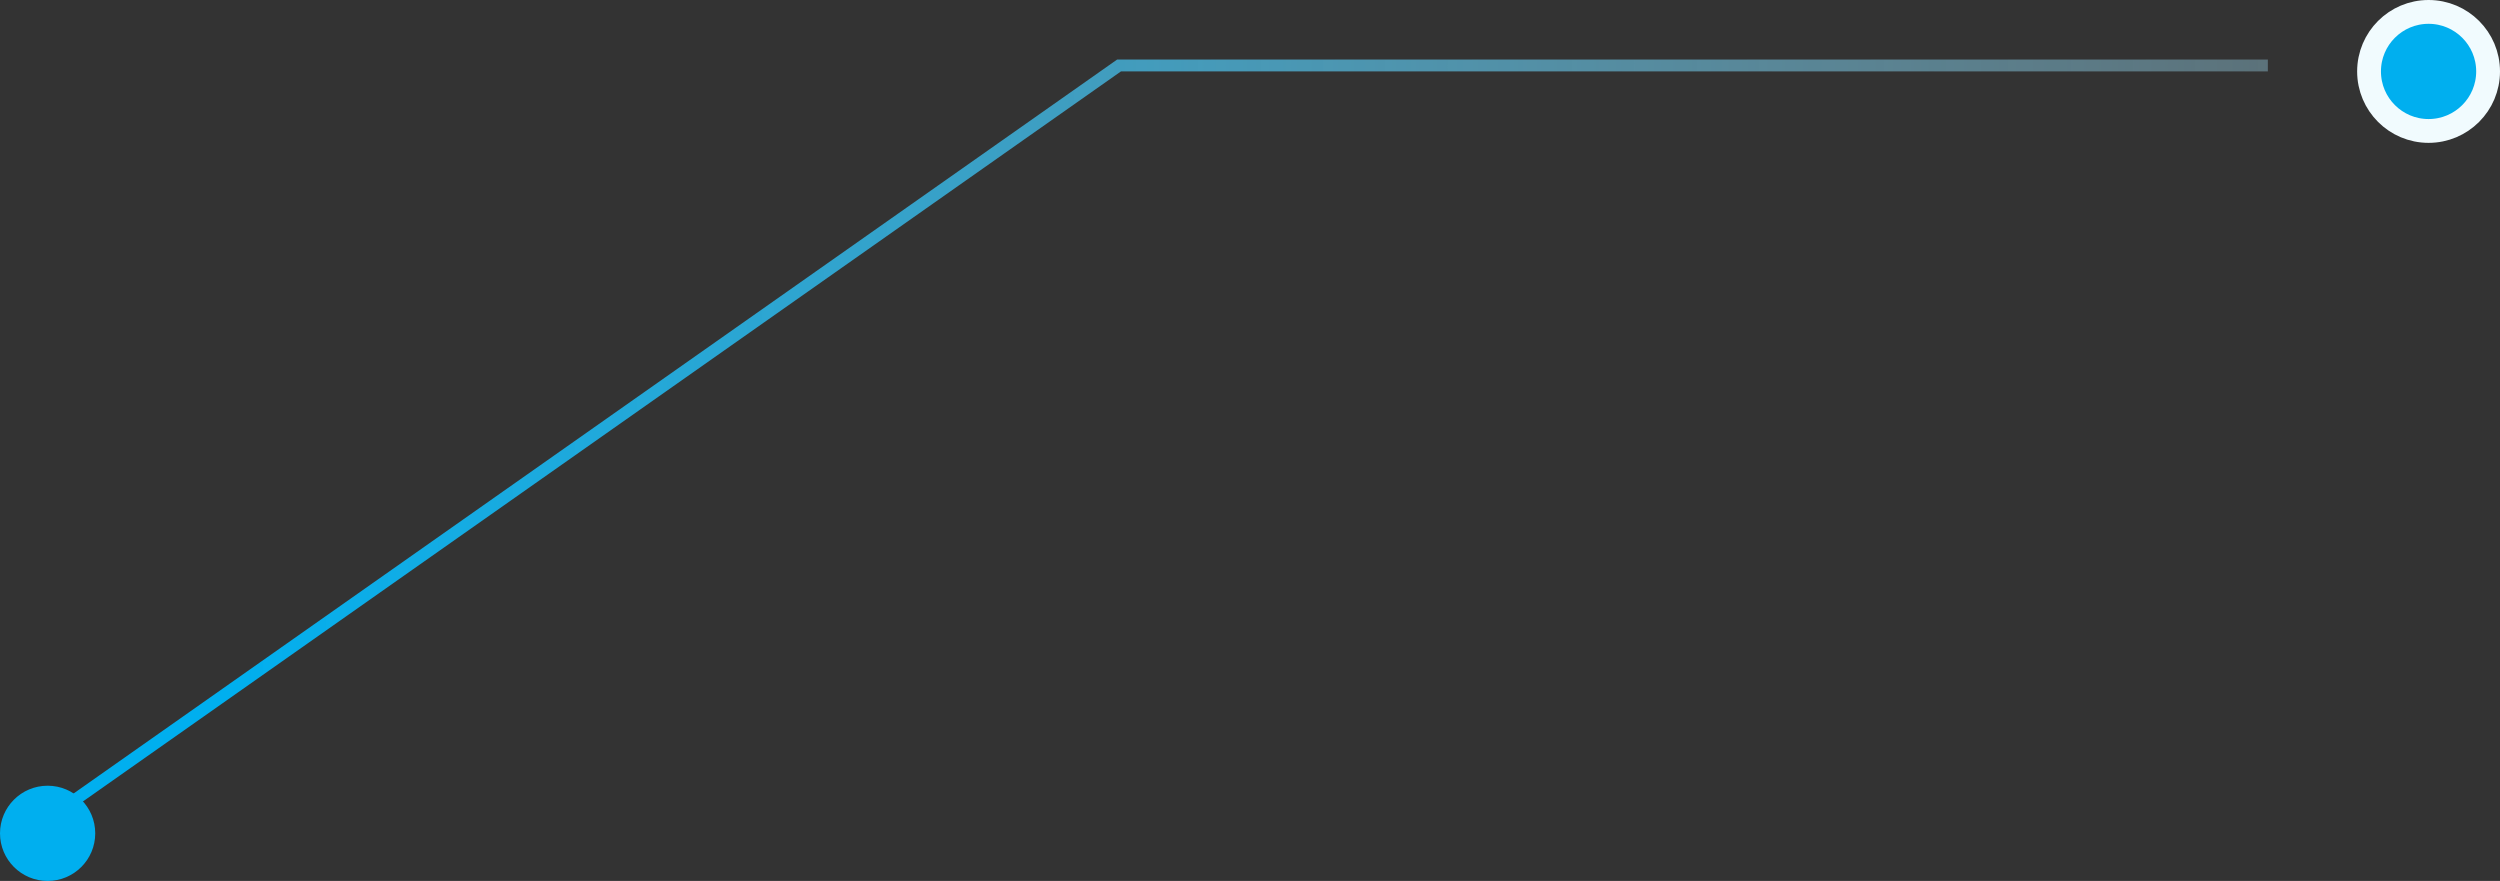 <svg width="210" height="74" viewBox="0 0 210 74" fill="none" xmlns="http://www.w3.org/2000/svg">
<rect x="0" y="0" width="210" height="74" fill="#333333" stroke="none"/>
<path d="M190.5 5.5H94L3 69.5" stroke="url(#paint0_linear_4823_514)"/>
<circle cx="4" cy="70" r="4" fill="#00AFEF"/>
<circle cx="204" cy="6" r="5" fill="#00AFEF" stroke="#F1FBFE" stroke-width="2"/>
<defs>
<linearGradient id="paint0_linear_4823_514" x1="19.5" y1="31" x2="286.5" y2="31" gradientUnits="userSpaceOnUse">
<stop stop-color="#00AFEF"/>
<stop offset="1" stop-color="white" stop-opacity="0"/>
</linearGradient>
</defs>
</svg>
